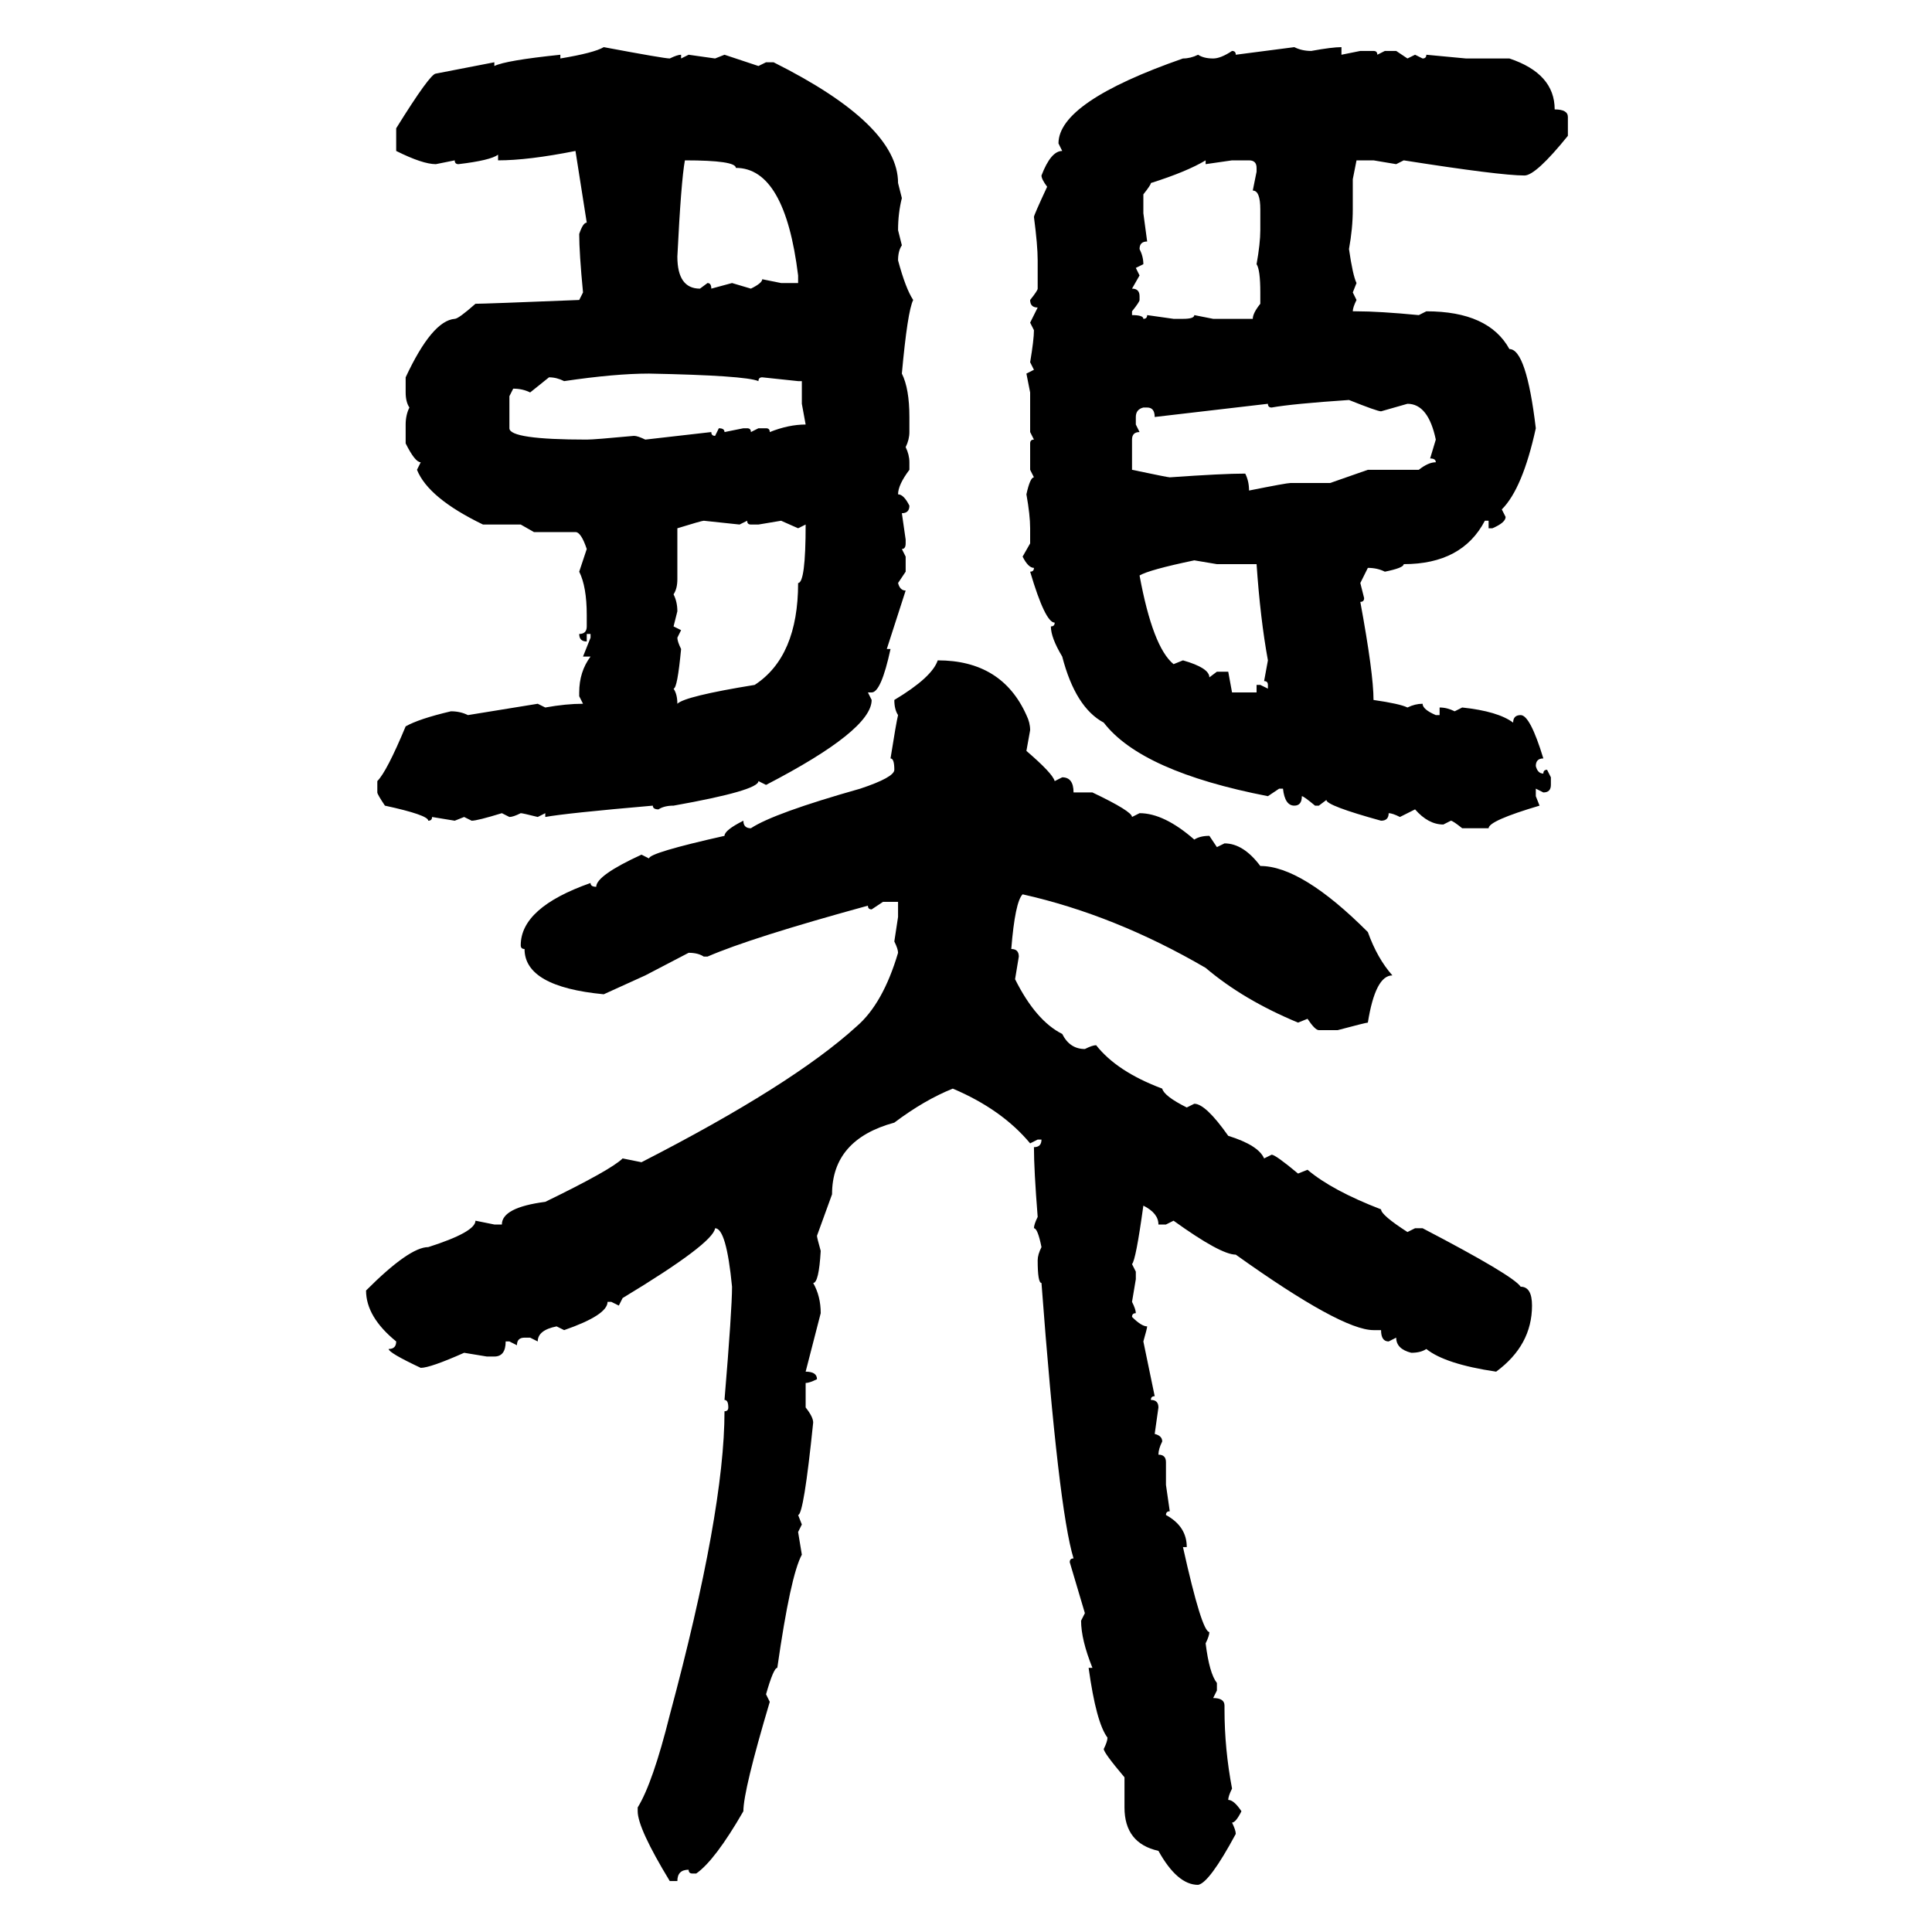 <svg xmlns="http://www.w3.org/2000/svg" xmlns:xlink="http://www.w3.org/1999/xlink" width="300" height="300"><path d="M93.75 7.32L93.75 7.32Q103.13 9.08 104.00 9.08L104.00 9.08Q105.18 8.50 105.76 8.50L105.76 8.50L105.76 9.08L106.93 8.50L111.04 9.08L112.50 8.50L117.77 10.25L118.95 9.67L120.12 9.67Q139.45 19.34 139.45 28.42L139.45 28.42L140.04 30.76Q139.45 33.11 139.45 35.74L139.45 35.74L140.04 38.09Q139.45 38.96 139.45 40.43L139.45 40.43Q140.63 44.82 141.80 46.58L141.80 46.58Q140.92 48.34 140.04 58.01L140.04 58.01Q141.21 60.35 141.21 64.75L141.21 64.75L141.21 67.09Q141.21 68.26 140.63 69.43L140.63 69.43Q141.21 70.61 141.21 71.78L141.21 71.78L141.21 72.95Q139.45 75.29 139.45 76.76L139.45 76.76Q140.33 76.76 141.21 78.52L141.21 78.52Q141.21 79.69 140.04 79.69L140.04 79.69L140.63 83.79L140.63 84.38Q140.63 85.25 140.04 85.25L140.04 85.25L140.63 86.43L140.63 88.77L139.45 90.53Q139.75 91.70 140.63 91.70L140.63 91.70L137.70 100.78L138.28 100.78Q136.82 107.52 135.35 107.52L135.35 107.52L134.77 107.52L135.35 108.69Q135.35 113.38 118.95 121.88L118.95 121.88L117.77 121.29Q117.77 122.75 104.59 125.10L104.59 125.10Q103.13 125.10 102.25 125.68L102.25 125.68Q101.37 125.68 101.37 125.10L101.37 125.10Q87.89 126.27 84.67 126.86L84.67 126.86L84.67 126.27L83.50 126.86Q81.15 126.27 80.86 126.27L80.86 126.27Q79.69 126.86 79.10 126.86L79.10 126.86L77.93 126.27Q74.12 127.44 73.24 127.44L73.24 127.44L72.07 126.86L70.61 127.44L67.09 126.86Q67.09 127.44 66.50 127.44L66.50 127.44Q66.50 126.56 59.77 125.10L59.77 125.10Q58.59 123.34 58.59 123.05L58.59 123.05L58.59 121.29Q60.06 119.82 62.99 112.79L62.99 112.79Q65.04 111.62 70.02 110.45L70.02 110.45Q71.48 110.45 72.66 111.04L72.66 111.04L83.50 109.28L84.67 109.86Q87.89 109.28 90.53 109.28L90.53 109.28L89.94 108.11L89.94 107.52Q89.94 104.30 91.70 101.95L91.70 101.95L90.53 101.95L91.70 99.02L91.70 98.44L91.11 98.44L91.11 99.61Q89.94 99.61 89.94 98.44L89.94 98.44Q91.11 98.44 91.11 97.27L91.11 97.27L91.11 95.51Q91.11 91.11 89.94 88.77L89.94 88.77L91.11 85.25Q90.23 82.62 89.36 82.62L89.36 82.62L82.91 82.62L80.86 81.45L75 81.45Q66.50 77.34 64.75 72.95L64.75 72.95L65.33 71.78Q64.45 71.78 62.99 68.85L62.99 68.85L62.99 65.92Q62.99 64.45 63.57 63.28L63.57 63.28Q62.99 62.40 62.99 60.94L62.99 60.94L62.99 58.59Q67.09 49.80 70.61 49.51L70.61 49.51Q71.19 49.51 73.83 47.17L73.83 47.17Q75.29 47.17 89.94 46.58L89.94 46.58L90.53 45.41Q89.94 39.26 89.94 36.33L89.94 36.33Q90.53 34.57 91.11 34.57L91.11 34.57L89.36 23.44Q82.03 24.90 77.34 24.90L77.34 24.90L77.34 24.02Q76.17 24.90 71.19 25.49L71.19 25.49Q70.61 25.49 70.61 24.90L70.61 24.90L67.68 25.49Q65.63 25.49 61.52 23.44L61.52 23.44L61.52 19.92Q66.80 11.43 67.68 11.43L67.68 11.43L76.76 9.67L76.76 10.25Q78.52 9.38 87.01 8.50L87.01 8.50L87.01 9.08Q92.29 8.20 93.75 7.32ZM191.89 8.50L200.98 7.32Q202.15 7.91 203.61 7.91L203.61 7.91Q206.84 7.32 208.30 7.32L208.30 7.32L208.30 8.50L211.23 7.91L213.28 7.91Q213.87 7.91 213.87 8.50L213.87 8.50L215.04 7.91L216.80 7.91L218.55 9.08L219.73 8.50L220.90 9.08Q221.48 9.08 221.48 8.50L221.48 8.50L227.64 9.08L234.38 9.08Q241.41 11.43 241.41 16.99L241.41 16.99Q243.46 16.99 243.46 18.16L243.46 18.16L243.46 21.09Q238.48 27.25 236.72 27.25L236.72 27.25Q232.91 27.25 217.97 24.90L217.97 24.90L216.80 25.49L213.28 24.90L210.64 24.90L210.06 27.83L210.06 32.52Q210.06 35.45 209.47 38.67L209.47 38.67Q210.06 42.77 210.64 43.95L210.64 43.95L210.06 45.41L210.64 46.58Q210.06 47.75 210.06 48.34L210.06 48.34L210.64 48.34Q214.16 48.34 220.31 48.93L220.31 48.93L221.48 48.34Q231.15 48.34 234.38 54.20L234.38 54.20Q237.01 54.20 238.48 66.50L238.48 66.50Q236.43 75.88 233.20 79.10L233.20 79.10L233.79 80.27Q233.79 81.15 231.74 82.03L231.74 82.03L231.15 82.03L231.15 80.86L230.57 80.86Q227.05 87.60 217.97 87.60L217.97 87.60Q217.97 88.18 215.04 88.77L215.04 88.77Q213.87 88.18 212.40 88.18L212.40 88.18L211.23 90.53L211.82 92.87Q211.82 93.46 211.23 93.46L211.23 93.46Q213.28 104.59 213.28 108.69L213.28 108.69Q217.38 109.28 218.55 109.86L218.55 109.86Q219.73 109.28 220.90 109.28L220.90 109.28Q220.90 110.16 222.95 111.04L222.95 111.04L223.54 111.04L223.54 109.86Q224.71 109.86 225.88 110.45L225.88 110.45L227.05 109.86Q232.62 110.45 234.96 112.21L234.96 112.21Q234.96 111.04 236.13 111.04L236.13 111.04Q237.60 111.04 239.65 117.77L239.65 117.77Q238.48 117.77 238.48 118.95L238.48 118.95Q238.77 120.12 239.65 120.12L239.65 120.12Q239.65 119.53 240.23 119.53L240.23 119.53L240.82 120.70L240.82 121.88Q240.82 123.05 239.65 123.05L239.65 123.05L238.48 122.46L238.48 123.63L239.06 125.10Q231.15 127.44 231.15 128.61L231.15 128.61L227.05 128.61Q225.59 127.44 225.29 127.44L225.29 127.44L224.12 128.03Q221.78 128.03 219.73 125.68L219.73 125.68L217.38 126.86Q216.21 126.27 215.63 126.27L215.63 126.27Q215.63 127.44 214.45 127.44L214.45 127.44Q205.96 125.10 205.96 124.22L205.96 124.22L204.79 125.10L204.20 125.10Q202.44 123.63 202.15 123.63L202.15 123.63Q202.15 125.10 200.98 125.10L200.98 125.10Q199.51 125.10 199.22 122.46L199.22 122.46L198.63 122.46L196.88 123.63Q177.25 119.82 171.39 112.21L171.39 112.21Q166.99 109.86 164.94 101.95L164.94 101.95Q163.18 99.02 163.18 97.27L163.18 97.27Q163.77 97.27 163.77 96.68L163.77 96.68Q162.30 96.68 159.96 88.77L159.96 88.77Q160.55 88.77 160.55 88.18L160.55 88.18Q159.67 88.18 158.79 86.43L158.79 86.43L159.96 84.38L159.96 82.03Q159.96 79.98 159.38 76.76L159.38 76.76Q159.96 74.12 160.55 74.12L160.55 74.12L159.96 72.95L159.96 68.85Q159.96 68.26 160.55 68.26L160.55 68.26L159.96 67.09L159.96 60.94L159.38 58.01L160.55 57.42L159.96 56.25Q160.55 52.73 160.55 51.27L160.55 51.27L159.96 50.10L161.13 47.75Q159.96 47.75 159.96 46.58L159.96 46.58Q161.13 45.12 161.13 44.82L161.13 44.82L161.13 40.43Q161.13 38.09 160.55 33.69L160.55 33.69Q160.55 33.40 162.60 29.00L162.60 29.00Q161.72 27.83 161.72 27.25L161.72 27.25Q163.18 23.44 164.94 23.44L164.94 23.44L164.36 22.27Q164.36 15.82 183.69 9.08L183.69 9.08Q184.86 9.08 186.04 8.50L186.04 8.50Q186.91 9.08 188.38 9.08L188.38 9.08Q189.55 9.08 191.31 7.91L191.31 7.91Q191.89 7.91 191.89 8.50L191.89 8.50ZM106.35 24.90L106.35 24.90Q105.76 28.13 105.18 39.84L105.18 39.84Q105.18 44.82 108.69 44.82L108.69 44.82L109.86 43.95Q110.45 43.95 110.45 44.82L110.45 44.82L113.67 43.95L116.60 44.82Q118.36 43.95 118.36 43.36L118.36 43.36L121.29 43.95L123.93 43.95L123.93 42.77Q121.88 26.07 114.26 26.07L114.26 26.07Q114.26 24.90 106.35 24.90ZM177.54 30.18L177.54 30.18L177.54 33.11L178.13 37.50Q176.95 37.50 176.95 38.67L176.95 38.67Q177.54 39.84 177.54 41.02L177.54 41.02L176.37 41.60L176.95 42.77L175.78 44.82Q176.95 44.82 176.95 46.00L176.95 46.00L176.95 46.58Q176.95 46.88 175.78 48.34L175.78 48.34L175.78 48.93Q177.54 48.93 177.54 49.51L177.54 49.51Q178.13 49.51 178.13 48.93L178.13 48.93L182.23 49.51L183.69 49.51Q185.45 49.51 185.45 48.93L185.45 48.93L188.38 49.51L194.53 49.51Q194.53 48.63 195.70 47.17L195.70 47.17L195.70 45.41Q195.70 41.89 195.12 41.02L195.12 41.02Q195.70 37.79 195.70 35.74L195.70 35.74L195.70 32.52Q195.70 29.59 194.53 29.59L194.53 29.59L195.12 26.66L195.12 26.07Q195.12 24.90 193.95 24.90L193.95 24.90L191.31 24.90L187.21 25.49L187.21 24.90Q184.28 26.66 178.71 28.42L178.71 28.42Q178.71 28.71 177.54 30.18ZM87.60 59.18L87.60 59.18Q86.43 58.59 85.25 58.59L85.25 58.59L82.32 60.94Q81.15 60.35 79.69 60.35L79.69 60.35L79.10 61.52L79.10 66.50Q79.10 68.26 91.11 68.26L91.11 68.26Q92.29 68.26 98.44 67.68L98.44 67.68Q99.02 67.68 100.20 68.26L100.20 68.26L110.45 67.09Q110.45 67.68 111.04 67.68L111.04 67.68L111.62 66.50Q112.50 66.50 112.50 67.09L112.50 67.09L115.43 66.50L116.02 66.50Q116.60 66.50 116.60 67.09L116.60 67.09L117.77 66.50L118.95 66.50Q119.53 66.50 119.53 67.09L119.53 67.09Q122.46 65.92 125.10 65.92L125.10 65.92L124.51 62.70L124.51 59.18L123.93 59.18L118.36 58.59Q117.77 58.59 117.77 59.18L117.77 59.18Q115.72 58.30 100.78 58.01L100.78 58.01Q95.51 58.01 87.60 59.18ZM197.46 63.28L197.46 63.28Q196.88 63.28 196.88 62.70L196.88 62.70L179.30 64.75Q179.30 63.28 178.13 63.28L178.13 63.28L177.54 63.28Q176.37 63.57 176.37 64.75L176.37 64.75L176.37 65.92L176.95 67.09Q175.78 67.09 175.78 68.26L175.78 68.26L175.78 72.95Q181.35 74.12 181.64 74.12L181.64 74.12Q189.84 73.54 193.36 73.54L193.36 73.54Q193.95 74.71 193.95 76.17L193.95 76.17Q199.80 75 200.39 75L200.39 75L206.54 75L212.40 72.95L220.31 72.95Q221.78 71.78 222.95 71.78L222.95 71.78Q222.95 71.19 222.07 71.19L222.07 71.19L222.95 68.26Q221.78 62.70 218.55 62.70L218.55 62.70L214.45 63.87Q213.87 63.87 209.47 62.11L209.47 62.11Q200.68 62.70 197.46 63.28ZM105.18 82.03L105.18 82.03L105.18 89.94Q105.18 91.41 104.59 92.29L104.59 92.29Q105.18 93.46 105.18 94.92L105.18 94.92L104.59 97.27L105.76 97.85L105.18 99.02Q105.18 99.61 105.76 100.78L105.76 100.78Q105.18 106.93 104.59 106.93L104.59 106.93Q105.18 107.81 105.18 109.28L105.18 109.28Q106.35 108.11 117.19 106.35L117.19 106.35Q123.93 101.95 123.93 90.53L123.93 90.53Q125.10 90.53 125.10 81.45L125.10 81.45L123.93 82.03L121.29 80.86L117.77 81.45L116.60 81.45Q116.02 81.45 116.02 80.86L116.02 80.86L114.84 81.45L109.28 80.86Q108.98 80.86 105.18 82.03ZM176.95 89.36L176.95 89.36Q179.00 100.49 182.23 103.13L182.23 103.13L183.69 102.54Q187.79 103.71 187.79 105.18L187.79 105.18L188.96 104.30L190.72 104.30L191.31 107.52L195.12 107.52L195.12 106.35L195.70 106.35L196.88 106.93L196.88 106.35Q196.88 105.76 196.29 105.76L196.29 105.76L196.88 102.54Q195.70 96.09 195.12 87.60L195.12 87.60L188.96 87.60L185.45 87.01Q178.42 88.48 176.95 89.36ZM145.61 102.54L145.61 102.54Q155.57 102.54 159.38 111.04L159.38 111.04Q159.96 112.21 159.96 113.38L159.96 113.38L159.38 116.60Q163.48 120.12 163.77 121.29L163.77 121.29L164.94 120.70Q166.70 120.70 166.70 123.05L166.70 123.05L169.63 123.05Q175.78 125.98 175.78 126.86L175.78 126.86L176.95 126.27Q180.76 126.27 185.45 130.37L185.45 130.37Q186.33 129.79 187.79 129.79L187.79 129.79L188.96 131.54L190.14 130.96Q193.07 130.96 195.70 134.47L195.70 134.47Q202.15 134.47 212.40 144.73L212.40 144.73Q213.87 148.83 216.21 151.46L216.21 151.46Q213.57 151.46 212.40 158.79L212.40 158.79Q212.11 158.79 207.71 159.96L207.71 159.96L204.79 159.96Q204.20 159.96 203.03 158.20L203.03 158.20L201.56 158.79Q193.07 155.27 187.21 150.29L187.21 150.29Q173.14 142.09 158.79 138.87L158.79 138.87Q157.62 140.04 157.03 147.36L157.03 147.36Q158.20 147.36 158.20 148.54L158.20 148.54L157.62 152.05Q160.84 158.50 164.94 160.55L164.94 160.55Q166.11 162.89 168.46 162.89L168.46 162.89Q169.63 162.30 170.21 162.30L170.21 162.30Q173.44 166.41 180.47 169.04L180.47 169.04Q180.76 170.21 184.28 171.97L184.28 171.97L185.45 171.39Q187.21 171.39 190.72 176.37L190.72 176.37Q195.41 177.83 196.29 179.88L196.29 179.88L197.46 179.30Q198.05 179.30 201.56 182.23L201.56 182.23L203.03 181.64Q206.84 184.86 214.45 187.79L214.45 187.79Q214.45 188.67 218.55 191.31L218.55 191.31L219.73 190.72L220.90 190.72Q234.96 198.05 236.13 199.80L236.13 199.80Q237.89 199.80 237.89 202.73L237.89 202.73Q237.89 208.89 232.32 212.99L232.32 212.99Q224.41 211.82 221.48 209.47L221.48 209.47Q220.61 210.06 219.14 210.06L219.14 210.06Q216.80 209.47 216.80 207.71L216.80 207.71L215.63 208.30Q214.45 208.30 214.45 206.54L214.45 206.54L213.28 206.54Q208.30 206.54 191.89 194.82L191.89 194.82Q189.55 194.82 182.23 189.55L182.23 189.55L181.05 190.14L179.88 190.14Q179.88 188.38 177.54 187.21L177.54 187.21Q176.37 195.70 175.78 196.29L175.78 196.29L176.37 197.46L176.37 198.63L175.78 202.15Q176.37 203.32 176.37 203.91L176.37 203.91Q175.78 203.91 175.78 204.49L175.78 204.49Q177.25 205.96 178.13 205.96L178.13 205.96Q178.13 206.25 177.54 208.30L177.54 208.30L179.30 216.80Q178.71 216.80 178.71 217.38L178.71 217.38Q179.88 217.38 179.88 218.55L179.88 218.55L179.30 222.66Q180.47 222.95 180.47 223.83L180.47 223.83Q179.88 225 179.88 225.88L179.88 225.88Q181.05 225.88 181.05 227.05L181.05 227.05L181.05 230.57L181.64 234.67Q181.05 234.67 181.05 235.25L181.05 235.25Q184.28 237.01 184.28 240.23L184.28 240.23L183.69 240.23Q186.62 253.42 187.79 253.42L187.79 253.42Q187.79 254.00 187.21 255.18L187.21 255.18Q187.79 259.86 188.96 261.33L188.96 261.33L188.96 262.50L188.38 263.67Q190.14 263.67 190.14 264.84L190.14 264.84L190.14 265.43Q190.14 271.58 191.31 277.73L191.31 277.73Q190.72 278.91 190.72 279.49L190.72 279.49Q191.60 279.49 192.77 281.25L192.77 281.25Q191.89 283.01 191.31 283.01L191.31 283.01Q191.89 284.18 191.89 284.77L191.89 284.77Q187.79 292.38 186.04 292.68L186.04 292.68Q182.81 292.68 179.88 287.40L179.88 287.40Q174.61 286.23 174.61 280.66L174.61 280.66L174.61 275.98Q171.39 272.17 171.39 271.58L171.39 271.58Q171.97 270.41 171.97 269.82L171.97 269.82Q170.21 267.48 169.04 258.98L169.04 258.98L169.63 258.98Q167.87 254.59 167.87 251.66L167.87 251.66L168.46 250.49L166.11 242.58Q166.11 241.99 166.70 241.99L166.70 241.99Q164.36 234.38 161.72 199.22L161.72 199.22Q161.13 199.22 161.13 195.70L161.13 195.70Q161.13 194.82 161.72 193.65L161.72 193.65Q161.13 190.72 160.55 190.72L160.55 190.72Q160.55 190.14 161.13 188.96L161.13 188.96Q160.55 181.64 160.55 178.13L160.55 178.13Q161.72 178.13 161.72 176.95L161.72 176.95L161.13 176.95L159.96 177.54Q155.57 172.27 147.95 169.04L147.95 169.04Q143.55 170.80 138.87 174.32L138.87 174.32Q129.20 176.95 129.20 185.45L129.20 185.45L126.86 191.89Q126.86 192.19 127.44 194.24L127.44 194.24Q127.15 199.22 126.27 199.22L126.27 199.22Q127.44 201.27 127.44 203.91L127.44 203.91L125.10 212.99Q126.86 212.99 126.86 214.16L126.86 214.16Q125.68 214.75 125.10 214.75L125.10 214.75L125.10 218.55Q126.27 220.02 126.27 220.90L126.27 220.90Q124.80 235.25 123.93 235.25L123.93 235.25L124.51 236.72L123.93 237.89L124.51 241.41Q122.75 244.63 120.70 258.98L120.70 258.98Q120.12 258.98 118.95 263.09L118.95 263.09L119.53 264.26Q115.43 278.03 115.43 281.25L115.43 281.25Q111.04 288.87 108.11 290.92L108.11 290.92L107.52 290.92Q106.93 290.92 106.93 290.33L106.93 290.33Q105.18 290.33 105.18 292.09L105.18 292.09L104.00 292.09Q99.02 283.89 99.02 281.25L99.02 281.25L99.02 280.66Q101.37 276.86 104.00 266.31L104.00 266.31Q112.50 234.67 112.50 219.14L112.50 219.14Q113.09 219.14 113.09 218.55L113.09 218.55Q113.09 217.38 112.50 217.38L112.50 217.38Q113.67 203.32 113.67 199.80L113.67 199.80Q112.79 190.72 111.04 190.72L111.04 190.72Q110.74 193.07 96.68 201.56L96.68 201.56L96.09 202.73L94.92 202.15L94.34 202.15Q94.34 204.20 87.60 206.54L87.60 206.54L86.43 205.96Q83.50 206.54 83.50 208.30L83.50 208.30L82.32 207.71L81.45 207.71Q80.27 207.71 80.27 208.89L80.27 208.89L79.10 208.30L78.52 208.30Q78.52 210.64 76.76 210.64L76.76 210.64L75.59 210.64L72.07 210.06Q66.80 212.40 65.33 212.40L65.33 212.40Q60.35 210.06 60.35 209.47L60.35 209.47Q61.52 209.47 61.52 208.30L61.52 208.30Q56.84 204.49 56.84 200.39L56.84 200.39Q63.57 193.65 66.50 193.65L66.50 193.65Q73.83 191.31 73.83 189.55L73.83 189.55L76.76 190.14L77.93 190.14Q77.93 187.50 84.67 186.62L84.67 186.62Q94.92 181.64 96.68 179.88L96.68 179.88L99.61 180.47Q123.05 168.46 133.01 159.38L133.01 159.38Q137.11 155.86 139.45 147.95L139.45 147.95Q139.45 147.36 138.87 146.19L138.87 146.19L139.45 142.38L139.45 140.04L137.11 140.04L135.35 141.21Q134.77 141.21 134.77 140.63L134.77 140.63Q116.60 145.61 109.86 148.54L109.86 148.54L109.28 148.54Q108.40 147.95 106.93 147.95L106.93 147.95L100.20 151.46L93.75 154.39Q81.45 153.22 81.45 147.36L81.45 147.36Q80.86 147.36 80.86 146.78L80.86 146.78Q80.86 140.92 91.70 137.11L91.70 137.11Q91.70 137.70 92.58 137.70L92.58 137.70Q92.58 135.94 99.61 132.71L99.61 132.71L100.78 133.30Q100.78 132.42 112.50 129.79L112.50 129.79Q112.50 128.91 115.43 127.44L115.43 127.44Q115.43 128.61 116.60 128.61L116.60 128.61Q120.12 126.27 133.59 122.46L133.59 122.46Q138.87 120.70 138.87 119.53L138.87 119.53Q138.87 117.77 138.28 117.77L138.28 117.77Q139.16 112.21 139.45 111.04L139.45 111.04Q138.87 110.16 138.87 108.69L138.87 108.69Q144.73 105.18 145.61 102.54Z"/></svg>